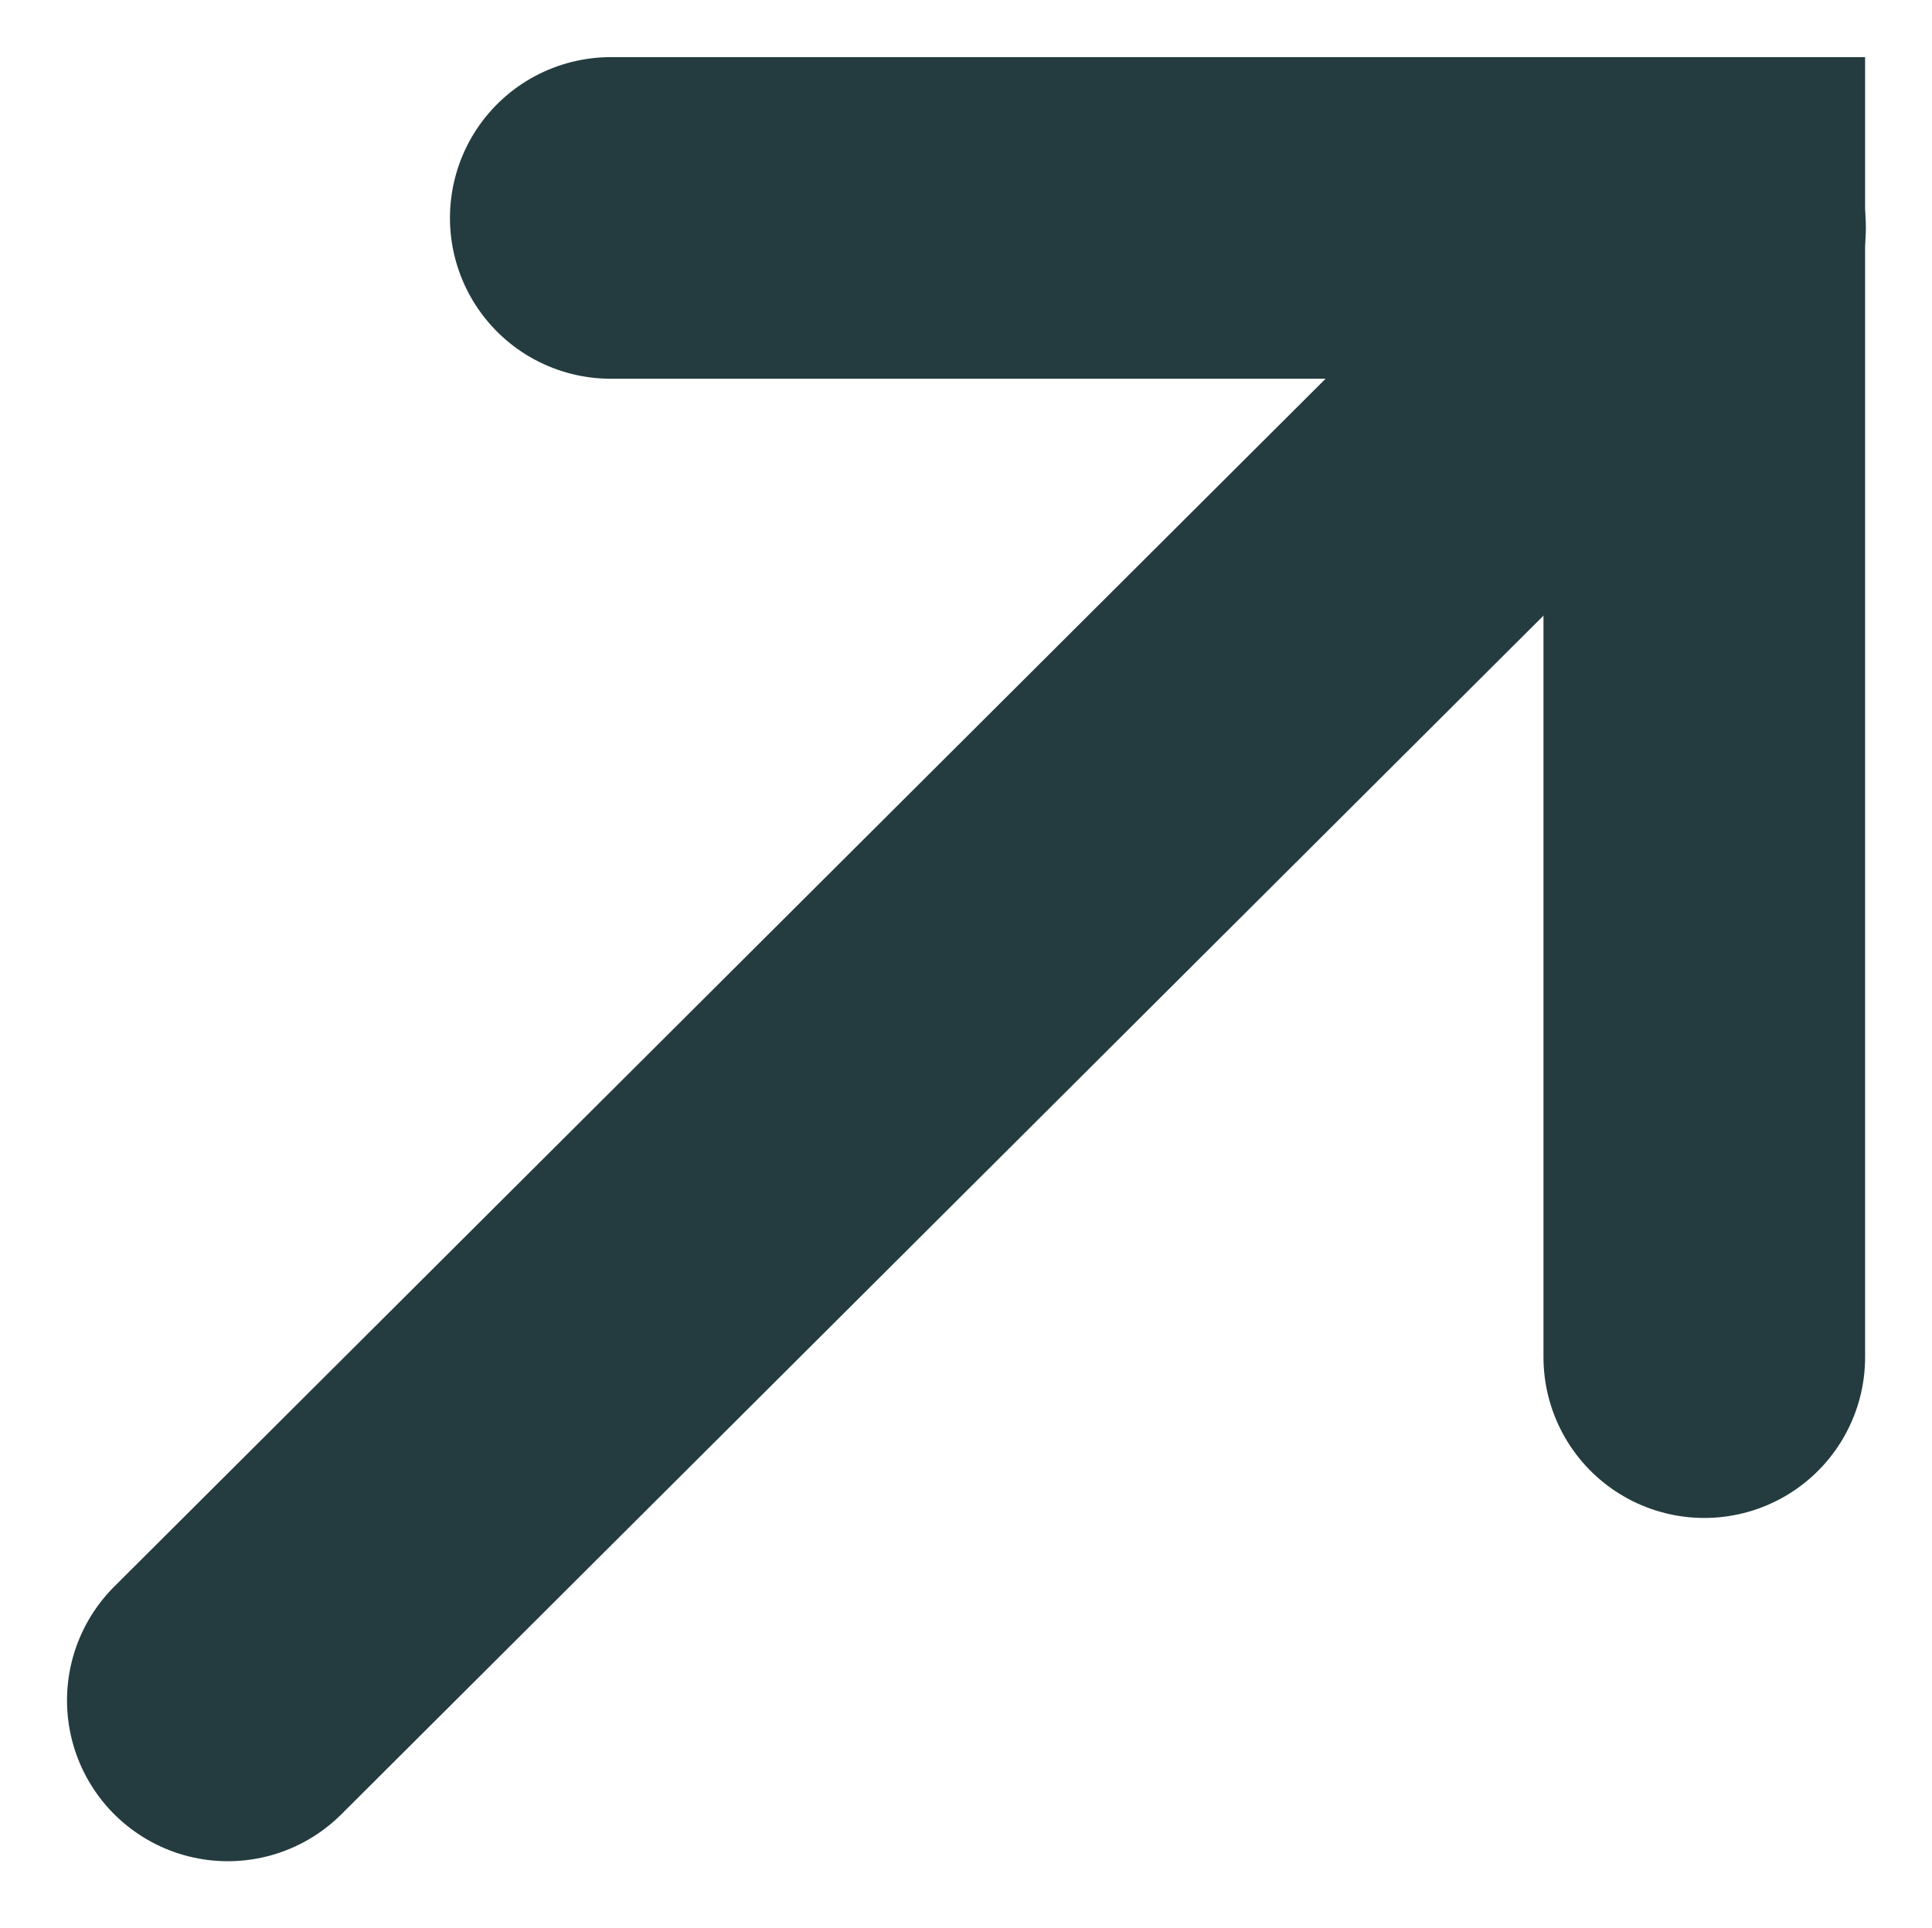 <svg xmlns="http://www.w3.org/2000/svg" width="18.021" height="17.983" viewBox="0 0 18.021 17.983">
  <g id="Group_3" data-name="Group 3" transform="translate(2.121 2.033)">
    <path id="Path_4" data-name="Path 4" d="M1812.8,68.574l13.779-13.74" transform="translate(-1812.796 -54.745)" fill="none" stroke="#243c3f" stroke-linecap="round" stroke-width="3"/>
    <path id="Path_5" data-name="Path 5" d="M1818.712,54.833h10.2V65.46" transform="translate(-1815.136 -54.833)" fill="none" stroke="#243c3f" stroke-linecap="round" stroke-width="3"/>
  </g>
</svg>
